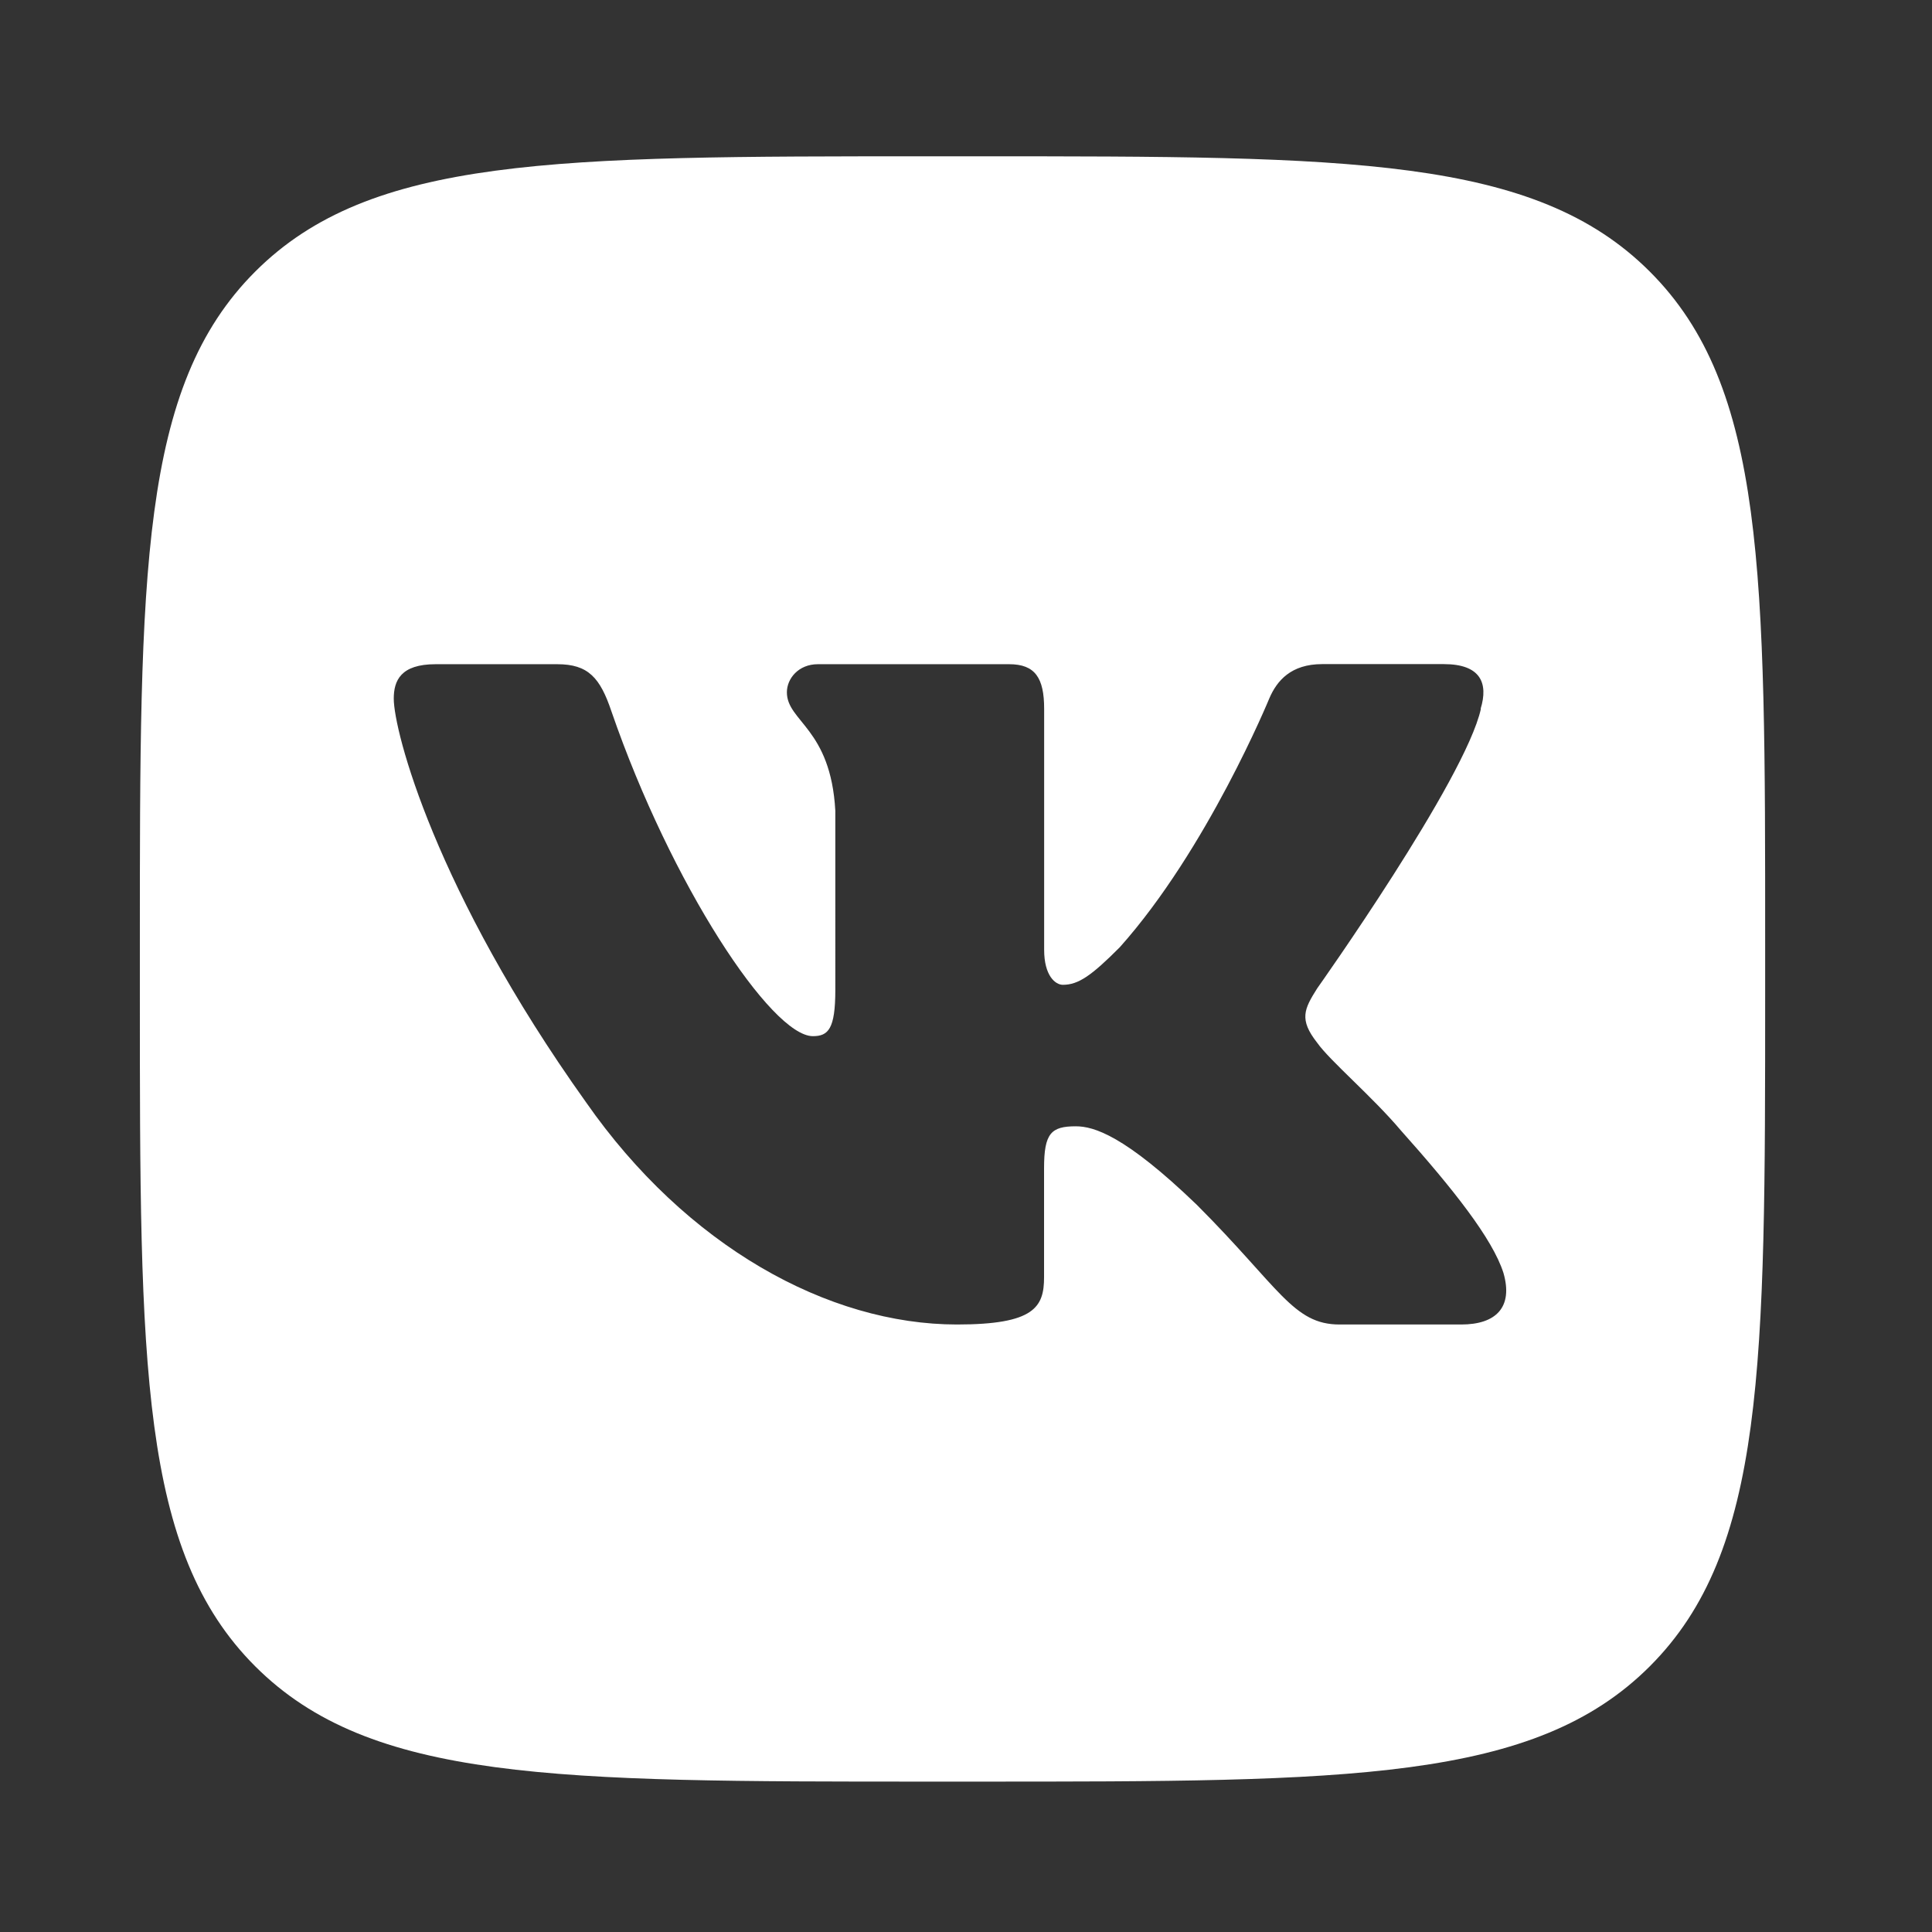 <svg version="1.1" xmlns="http://www.w3.org/2000/svg" xmlns:xlink="http://www.w3.org/1999/xlink" width="40" height="40" viewBox="0 0 212.6 212.6">
    <rect x="0" y="0" width="212.6" height="212.6" fill="#333333" stroke="none"/>
    <g>
        <path class="st1" d="M181.55,29.89c-12.69-12.69-33.1-12.69-73.94-12.69h-5.59c-40.84,0-61.25,0-73.94,12.69
            c-12.69,12.69-12.69,33.1-12.69,73.94v5.59c0,40.84,0,61.25,12.69,73.94c12.69,12.69,33.1,12.69,73.94,12.69h5.59
            c40.84,0,61.25,0,73.94-12.69c12.69-12.69,12.69-33.1,12.69-73.94v-5.59C194.25,62.99,194.25,42.58,181.55,29.89z M160.8,145.75
            H147.4c-5.1,0-6.61-4.07-15.69-13.16c-7.94-7.65-11.35-8.65-13.33-8.65c-2.71,0-3.49,0.76-3.49,4.6v12c0,3.29-1.05,5.21-9.58,5.21
            c-14.17,0-29.78-8.61-40.84-24.48c-16.6-23.26-21.14-40.85-21.14-44.39c0-1.98,0.76-3.79,4.6-3.79h13.39
            c3.41,0,4.72,1.48,5.97,5.21c6.58,19.07,17.61,35.72,22.16,35.72c1.69,0,2.47-0.78,2.47-5.09V89.22
            c-0.5-9.09-5.33-9.81-5.33-13.04c0-1.51,1.28-3.09,3.41-3.09h21.05c2.86,0,3.85,1.51,3.85,4.92v26.52c0,2.82,1.22,3.84,2.06,3.84
            c1.71,0,3.15-1.01,6.26-4.13c9.63-10.78,16.45-27.37,16.45-27.37c0.84-1.98,2.41-3.79,5.82-3.79h13.39c4.05,0,4.92,2.09,4.05,4.92
            h0.03c-1.72,7.8-18.02,30.77-18.02,30.77c-1.43,2.27-2.01,3.41,0,5.97c1.39,1.98,6.08,5.94,9.2,9.64
            c5.77,6.46,10.1,11.93,11.3,15.69C166.53,143.83,164.64,145.75,160.8,145.75z" fill="#ffffff"/>
    </g>
</svg>